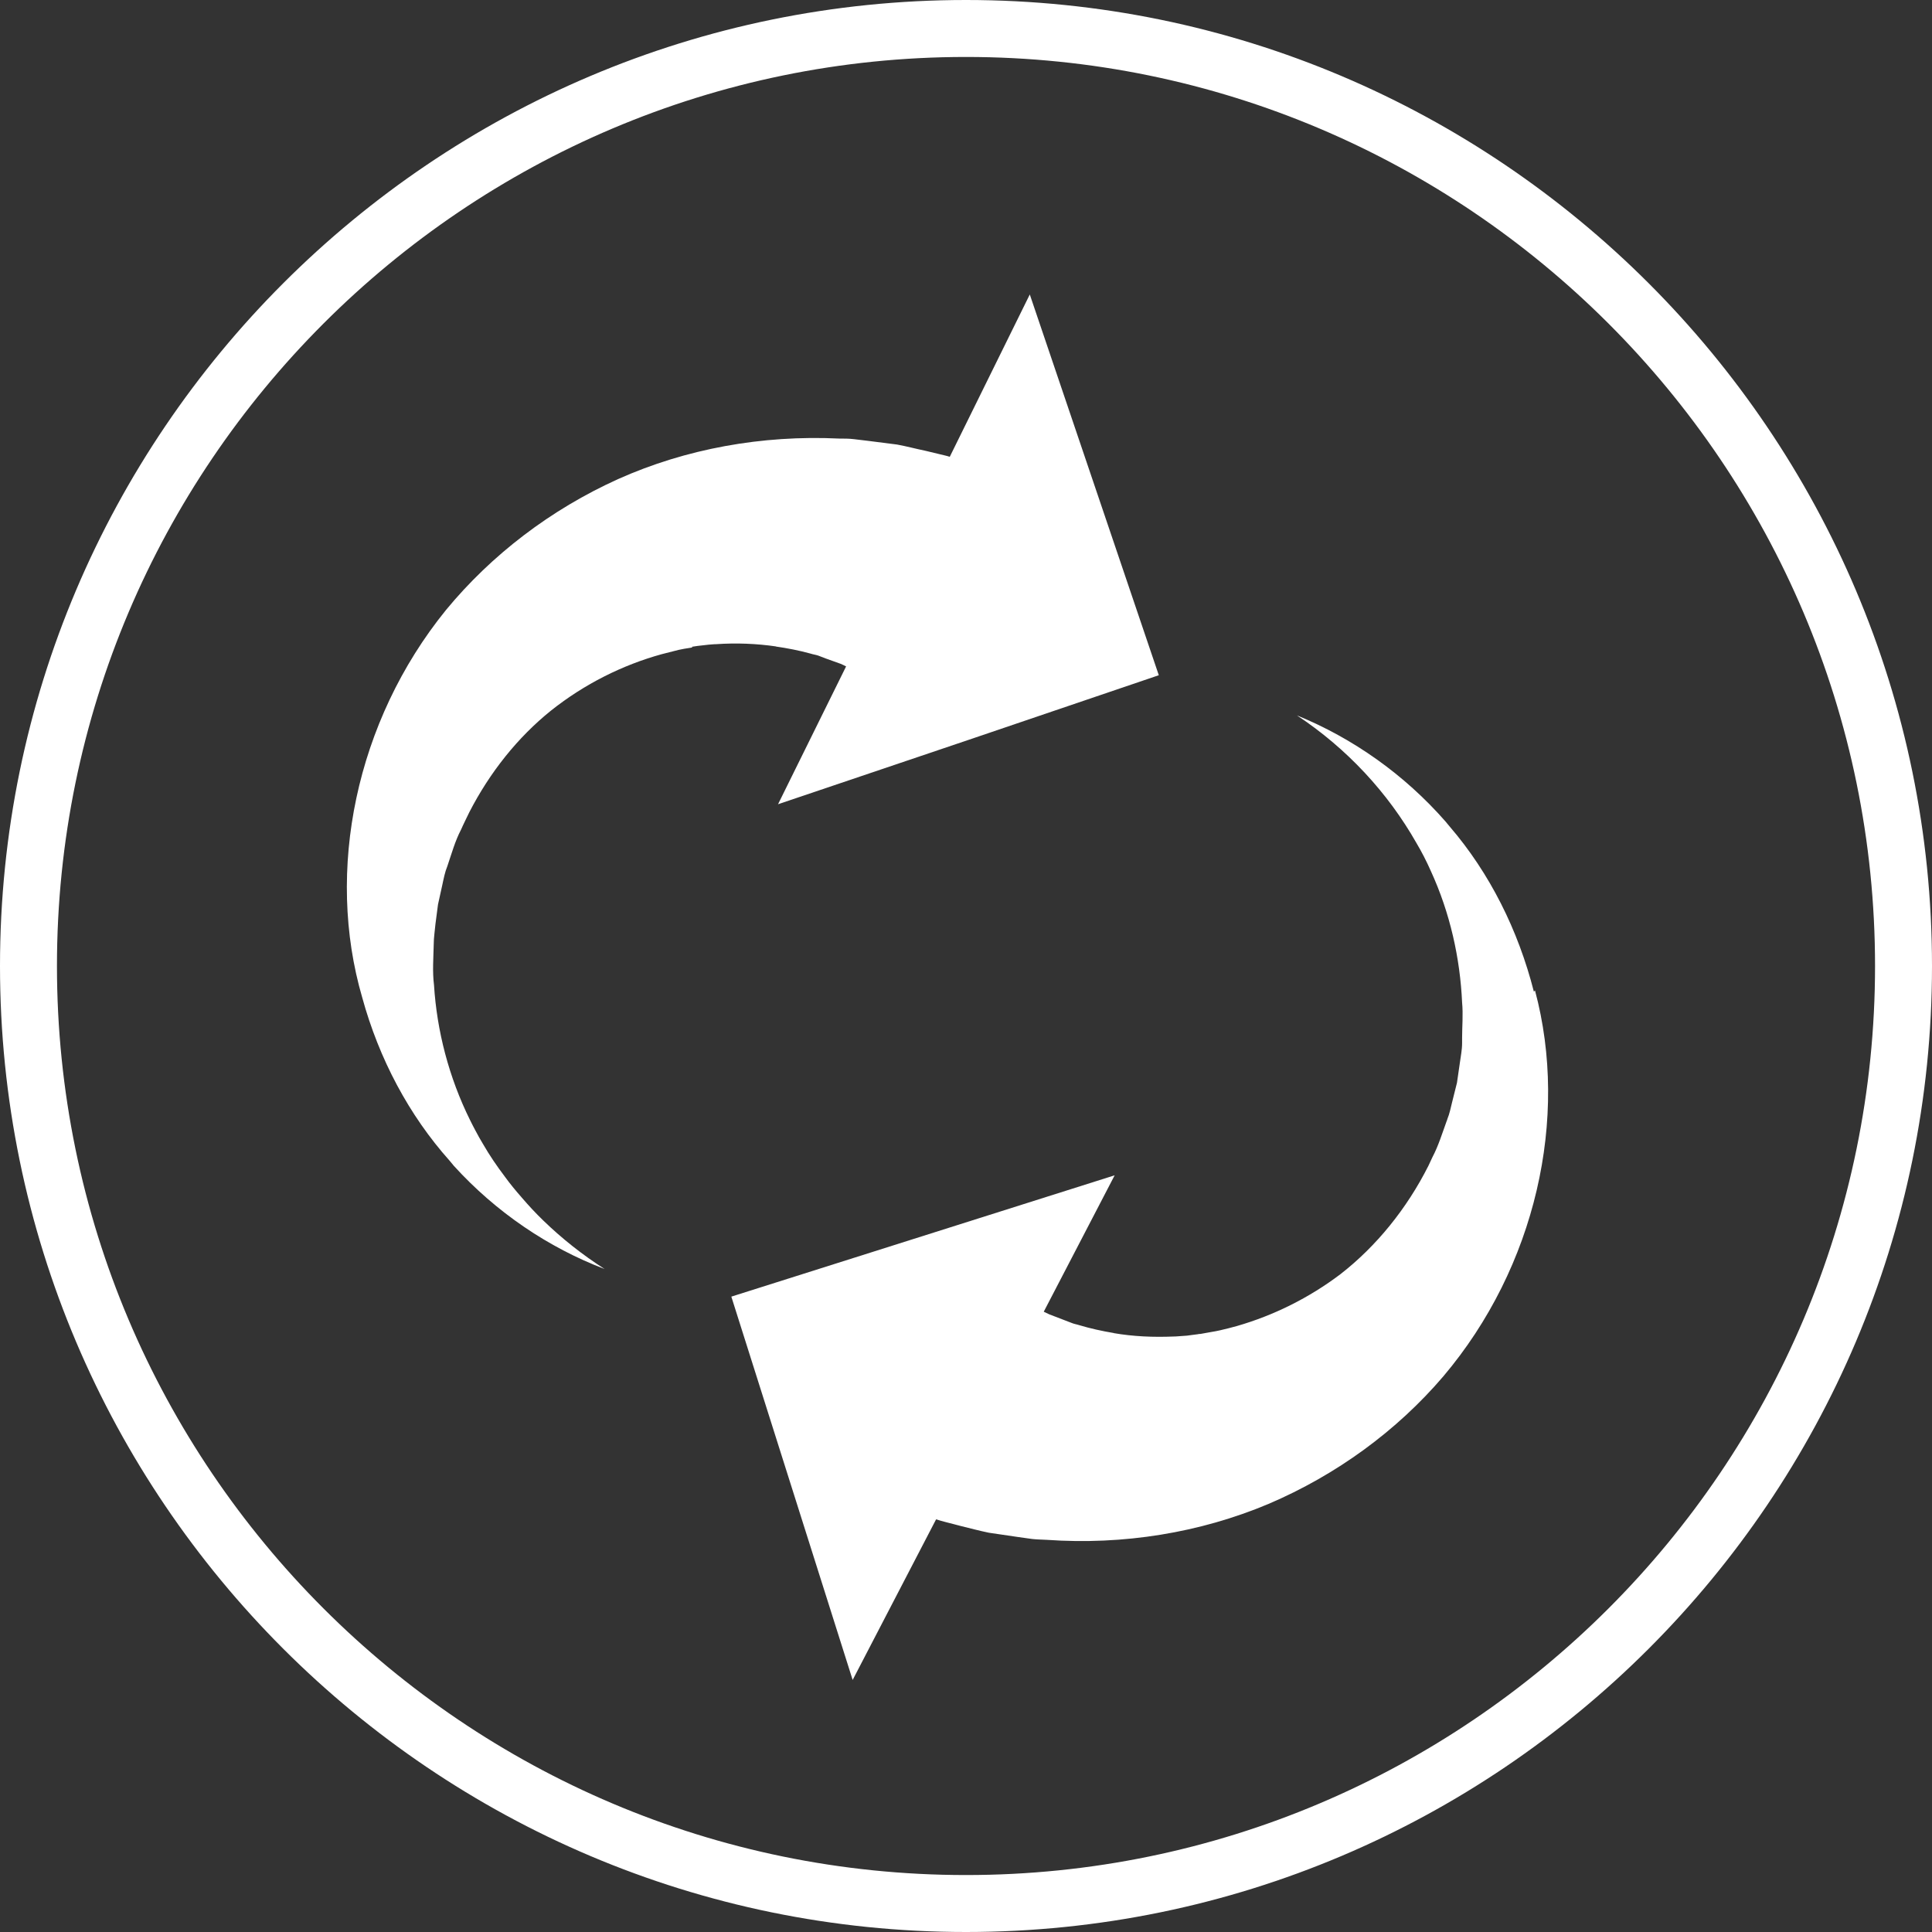 <?xml version="1.0" encoding="UTF-8"?>
<svg xmlns="http://www.w3.org/2000/svg" id="Ebene_2" viewBox="0 0 67.84 67.84">
  <rect x="0" y="0" width="67.84" height="67.84" fill="#333333" stroke="none"/>
  <defs>
    <style>.cls-1{fill:#fff;stroke-width:0px;}</style>
  </defs>
  <g id="Ebene_1-2">
    <g id="Service">
      <path class="cls-1" d="M33.92,67.84C15.22,67.84,0,52.63,0,33.92S15.22,0,33.92,0s33.92,15.22,33.92,33.92-15.22,33.92-33.92,33.92ZM33.92,2C16.32,2,2,16.32,2,33.92s14.32,31.92,31.92,31.92,31.92-14.32,31.92-31.92S51.52,2,33.92,2Z"></path>
      <path class="cls-1" d="M24.3,22.71c.13-.02.26-.04.38-.05,0,0,0,0,0,0,.14-.02.28-.03.42-.04.01,0,.03,0,.04,0,.72-.05,1.43-.02,2.12.08,0,0-.02,0-.03,0,.42.06.83.14,1.23.25.09.03.18.04.27.07l.26.1.53.19c.07.03.13.06.19.09l-2.39,4.84,6.69-2.26,6.68-2.27-4.53-13.37-2.81,5.7c-.12-.04-.24-.06-.35-.09l-.5-.12c-.34-.07-.67-.16-1-.22l-1.02-.13-.5-.06c-.17-.02-.34-.02-.51-.02-2.71-.13-5.39.36-7.76,1.42-2.37,1.07-4.45,2.66-6.05,4.6-3.17,3.91-4.24,9.16-2.94,13.61.59,2.15,1.64,4.13,3.07,5.73.03.04.07.08.1.12.01.02.03.03.04.05,0,0,0,0,0,0,1.49,1.64,3.33,2.88,5.3,3.63,0,0,0,0,0,0,0,0,0,0,0,0-.78-.5-1.5-1.07-2.15-1.7,0,0,0,0,0,0-.27-.26-.52-.53-.76-.81-.21-.24-.41-.48-.59-.73-.28-.37-.54-.75-.77-1.15-.05-.08-.09-.16-.14-.24-.04-.08-.09-.16-.13-.24-.06-.11-.12-.23-.18-.35-.75-1.51-1.17-3.15-1.27-4.75-.06-.47-.02-.96-.01-1.43,0-.24.04-.47.06-.71l.09-.69.15-.68c.05-.23.09-.45.18-.67.15-.44.27-.88.48-1.28.04-.1.09-.19.13-.28.05-.11.11-.22.16-.33.72-1.4,1.7-2.63,2.87-3.57,1.17-.93,2.51-1.6,3.89-1.98.2-.05.4-.1.59-.15.13-.03.26-.05.39-.07.03,0,.06-.01.09-.02Z"></path>
      <path class="cls-1" d="M53.86,34.82c-.55-2.16-1.55-4.16-2.95-5.79-.03-.04-.07-.08-.1-.12-.01-.02-.03-.03-.04-.05,0,0,0,0,0,0-1.46-1.67-3.27-2.94-5.23-3.74,0,0,0,0,0,0,0,0,0,0,0,0,1.77,1.17,3.2,2.73,4.19,4.47.19.32.36.65.51.99.68,1.48,1.03,3.07,1.1,4.62.04.42,0,.84,0,1.25,0,.06,0,.12,0,.18,0,.24-.05.47-.08.7l-.1.69-.17.68c-.05.2-.09.41-.17.6,0,.02-.01.04-.02.06-.16.44-.29.87-.5,1.27-.05.1-.09.2-.14.3,0,0,0,0,0,0-.76,1.51-1.83,2.83-3.09,3.81-1.11.84-2.35,1.45-3.63,1.82-.1.03-.2.05-.3.08-.2.05-.4.1-.6.13-.13.02-.26.05-.39.07-.03,0-.06,0-.09.01-.13.02-.26.03-.38.05,0,0,0,0,0,0-.14.01-.28.02-.42.03-.01,0-.03,0-.04,0-.72.03-1.43,0-2.12-.12,0,0,.02,0,.02,0-.42-.07-.83-.16-1.23-.28-.09-.03-.18-.04-.27-.08l-.26-.1-.52-.2c-.06-.03-.13-.06-.19-.09l2.49-4.79-6.73,2.13-6.73,2.13,4.26,13.46,2.93-5.64c.12.04.23.07.35.1l.5.13c.33.08.66.17,1,.24l1.02.15.5.07c.17.02.34.02.51.03,2.7.19,5.39-.25,7.79-1.26,2.39-1.02,4.51-2.57,6.14-4.48,3.25-3.84,4.42-9.07,3.22-13.55Z"></path>
    </g>
  </g>
</svg>
